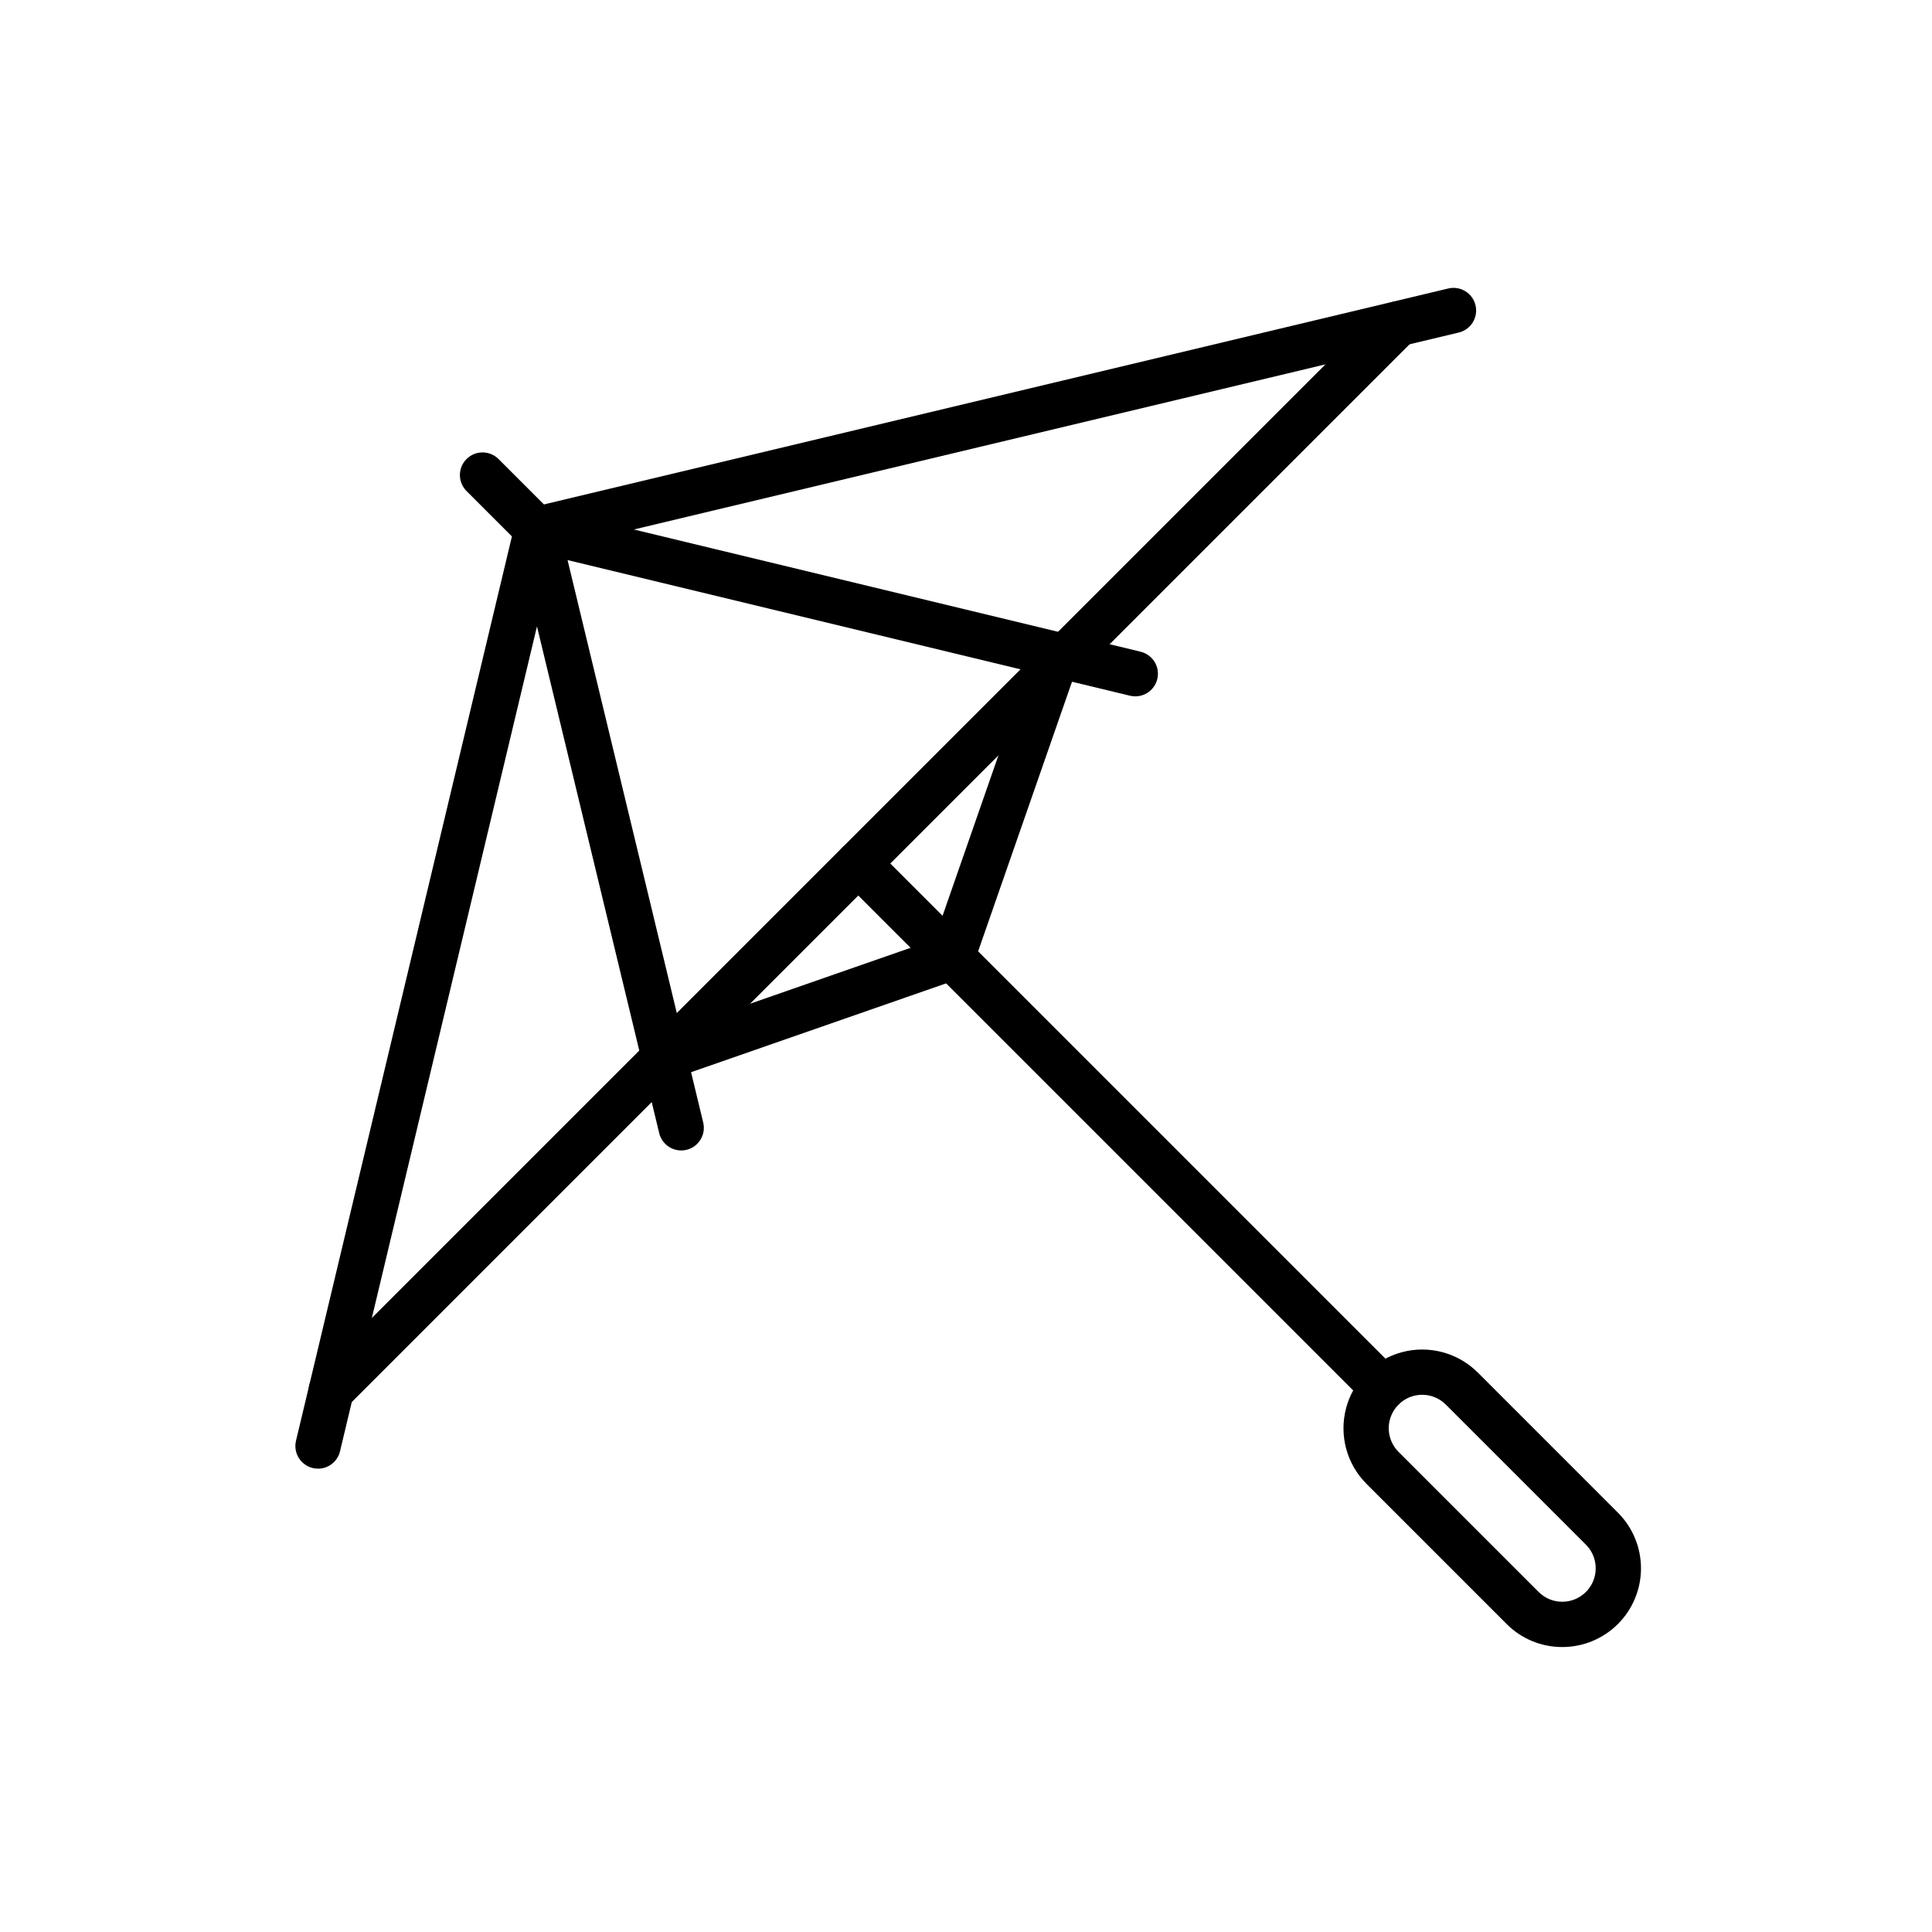 <?xml version="1.0" encoding="UTF-8"?>
<!-- Uploaded to: SVG Repo, www.svgrepo.com, Generator: SVG Repo Mixer Tools -->
<svg fill="#000000" width="800px" height="800px" version="1.1" viewBox="144 144 512 512" xmlns="http://www.w3.org/2000/svg">
 <g>
  <path d="m228.28 533.21c-1.836 0-3.57-0.84-4.711-2.281-1.137-1.441-1.555-3.324-1.129-5.109l58-242.92c0.645-2.695 3.055-4.602 5.828-4.606h0.008c2.773 0 5.184 1.898 5.832 4.594l38.25 158.59c0.777 3.219-1.203 6.461-4.426 7.238-3.219 0.773-6.461-1.207-7.238-4.426l-32.391-134.29-52.195 218.61c-0.645 2.699-3.055 4.602-5.828 4.606z"/>
  <path d="m231.78 518.52c-2.426 0-4.613-1.461-5.543-3.703-0.926-2.238-0.414-4.82 1.301-6.535l139.68-139.68c1.125-1.125 2.652-1.758 4.242-1.758s3.117 0.633 4.242 1.758c2.344 2.344 2.344 6.141 0 8.484l-139.68 139.68c-1.125 1.125-2.652 1.758-4.242 1.754z"/>
  <path d="m444.87 328.54c-0.477 0-0.949-0.059-1.414-0.168l-158.59-38.246v-0.004c-2.695-0.648-4.594-3.062-4.594-5.836 0.004-2.773 1.91-5.184 4.606-5.828l242.92-58.004c3.223-0.77 6.457 1.219 7.227 4.441 0.77 3.223-1.219 6.461-4.441 7.231l-218.6 52.195 134.29 32.387-0.004 0.004c2.953 0.711 4.906 3.519 4.551 6.535-0.359 3.016-2.914 5.289-5.949 5.293z"/>
  <path d="m510.5 517.88c-1.59 0.004-3.117-0.629-4.242-1.754l-139.04-139.04c-2.34-2.344-2.34-6.141 0-8.484l143.05-143.04c2.348-2.309 6.117-2.293 8.445 0.035s2.348 6.098 0.039 8.445l-138.81 138.8 134.79 134.79c1.715 1.715 2.231 4.293 1.301 6.535-0.93 2.242-3.117 3.703-5.543 3.703z"/>
  <path d="m286.28 290.29c-1.594 0.004-3.117-0.629-4.242-1.758l-14.363-14.359c-1.141-1.121-1.789-2.652-1.797-4.254-0.008-1.598 0.625-3.137 1.758-4.269 1.133-1.129 2.668-1.762 4.269-1.754 1.602 0.008 3.133 0.652 4.254 1.797l14.359 14.359c1.715 1.715 2.227 4.293 1.297 6.535-0.926 2.242-3.113 3.703-5.539 3.703z"/>
  <path d="m320.04 430.27c-2.93-0.004-5.426-2.113-5.914-5-0.488-2.887 1.176-5.703 3.941-6.668l76.285-26.57c1.508-0.543 3.172-0.461 4.617 0.227 1.449 0.688 2.559 1.93 3.086 3.441 0.527 1.516 0.426 3.176-0.277 4.617-0.707 1.438-1.961 2.535-3.481 3.043l-76.285 26.57v0.004c-0.637 0.219-1.301 0.332-1.973 0.336z"/>
  <path d="m396.3 403.72c-1.941-0.004-3.762-0.945-4.887-2.527-1.125-1.582-1.414-3.613-0.777-5.449l26.57-76.289v0.004c1.09-3.129 4.508-4.781 7.637-3.691 3.129 1.09 4.781 4.508 3.691 7.637l-26.57 76.289v-0.004c-0.84 2.41-3.113 4.027-5.664 4.031z"/>
  <path d="m558.02 580.48c-5.535 0.016-10.848-2.184-14.754-6.109l-37.125-37.125c-5.266-5.269-7.324-12.949-5.394-20.148 1.93-7.199 7.551-12.82 14.75-14.75 7.199-1.926 14.879 0.133 20.148 5.402l37.125 37.129c3.91 3.91 6.109 9.215 6.106 14.75 0 5.531-2.195 10.836-6.109 14.746-3.91 3.914-9.219 6.109-14.75 6.109zm-37.129-66.844c-3.582 0-6.812 2.16-8.184 5.469-1.375 3.312-0.613 7.121 1.918 9.656l37.125 37.125c3.461 3.461 9.07 3.461 12.531 0 3.461-3.461 3.461-9.07 0-12.531l-37.125-37.125v0.004c-1.656-1.668-3.914-2.606-6.266-2.598z"/>
 </g>
</svg>